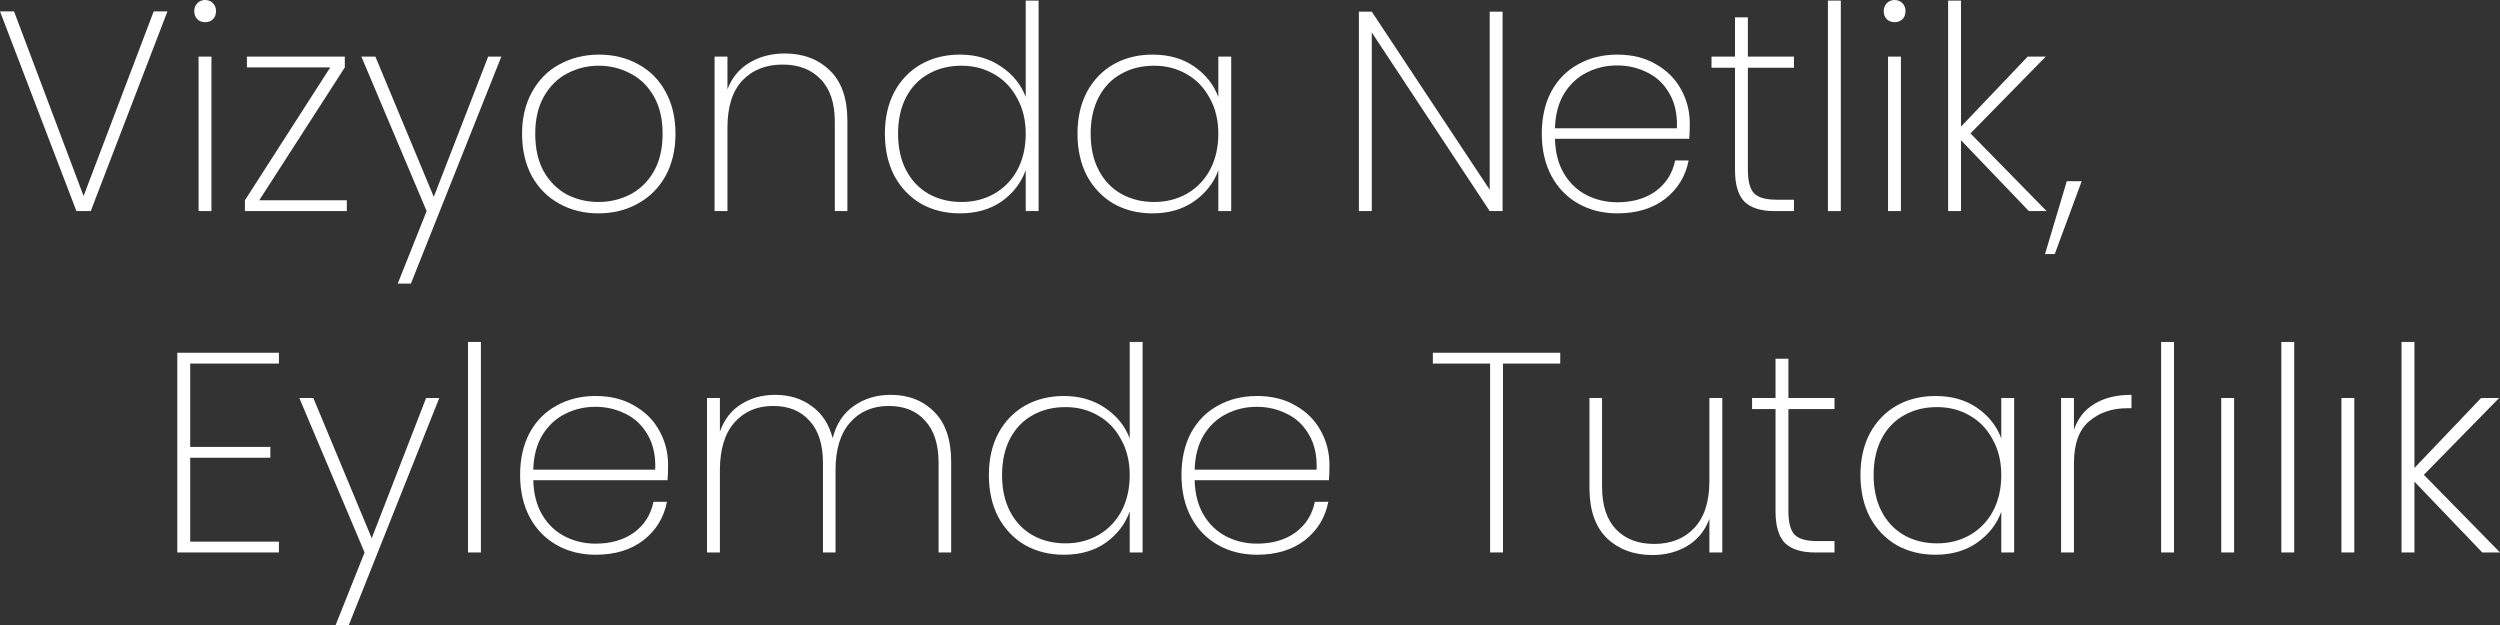 <svg width="288" height="72" viewBox="0 0 288 72" fill="none" xmlns="http://www.w3.org/2000/svg">
<rect x="0" y="0" width="288" height="72" fill="#333333" stroke="none"/>
<path d="M19.29 1.311L10.453 24.317H8.804L0 1.311H1.616L9.629 22.58L17.707 1.311H19.29Z" fill="white"/>
<path d="M23.632 2.556C23.28 2.556 22.984 2.447 22.742 2.228C22.5 1.988 22.379 1.671 22.379 1.278C22.379 0.907 22.5 0.601 22.742 0.36C22.984 0.12 23.28 0 23.632 0C23.984 0 24.281 0.12 24.522 0.36C24.764 0.601 24.885 0.907 24.885 1.278C24.885 1.671 24.764 1.988 24.522 2.228C24.281 2.447 23.984 2.556 23.632 2.556ZM24.358 6.522V24.317H22.874V6.522H24.358Z" fill="white"/>
<path d="M29.863 23.072H39.953V24.317H28.214V23.072L38.041 7.767H28.445V6.522H39.722V7.767L29.863 23.072Z" fill="white"/>
<path d="M57.754 6.522L47.334 32.674H45.817L49.148 24.317L41.629 6.522H43.245L49.972 22.678L56.237 6.522H57.754Z" fill="white"/>
<path d="M68.946 24.579C67.275 24.579 65.769 24.208 64.428 23.465C63.087 22.722 62.032 21.662 61.263 20.286C60.516 18.888 60.142 17.26 60.142 15.403C60.142 13.568 60.526 11.962 61.296 10.585C62.065 9.187 63.12 8.127 64.462 7.406C65.824 6.664 67.341 6.292 69.012 6.292C70.683 6.292 72.189 6.664 73.529 7.406C74.871 8.127 75.915 9.176 76.662 10.553C77.431 11.929 77.816 13.546 77.816 15.403C77.816 17.26 77.431 18.888 76.662 20.286C75.893 21.662 74.826 22.722 73.464 23.465C72.123 24.208 70.617 24.579 68.946 24.579ZM68.946 23.268C70.243 23.268 71.452 22.984 72.573 22.416C73.716 21.826 74.629 20.941 75.31 19.762C75.992 18.582 76.332 17.129 76.332 15.403C76.332 13.699 75.992 12.257 75.31 11.077C74.629 9.897 73.727 9.023 72.606 8.455C71.485 7.865 70.276 7.57 68.979 7.57C67.682 7.57 66.473 7.865 65.352 8.455C64.253 9.023 63.362 9.897 62.681 11.077C61.999 12.257 61.659 13.699 61.659 15.403C61.659 17.129 61.988 18.582 62.648 19.762C63.329 20.941 64.22 21.826 65.319 22.416C66.44 22.984 67.649 23.268 68.946 23.268Z" fill="white"/>
<path d="M90.397 6.161C92.529 6.161 94.266 6.817 95.607 8.127C96.948 9.416 97.619 11.339 97.619 13.895V24.317H96.168V13.994C96.168 11.874 95.629 10.258 94.552 9.143C93.475 8.007 92.013 7.439 90.166 7.439C88.232 7.439 86.682 8.051 85.517 9.274C84.374 10.498 83.802 12.311 83.802 14.715V24.317H82.318V6.522H83.802V10.29C84.308 8.958 85.143 7.942 86.308 7.243C87.495 6.522 88.858 6.161 90.397 6.161Z" fill="white"/>
<path d="M101.94 15.403C101.94 13.568 102.303 11.962 103.028 10.585C103.775 9.209 104.798 8.149 106.095 7.406C107.414 6.664 108.908 6.292 110.579 6.292C112.404 6.292 113.987 6.751 115.328 7.669C116.669 8.564 117.614 9.733 118.163 11.175V0.066H119.647V24.317H118.163V19.598C117.636 21.061 116.713 22.263 115.394 23.203C114.075 24.12 112.47 24.579 110.579 24.579C108.908 24.579 107.414 24.208 106.095 23.465C104.798 22.7 103.775 21.63 103.028 20.253C102.303 18.855 101.94 17.238 101.94 15.403ZM118.163 15.403C118.163 13.852 117.834 12.486 117.174 11.306C116.537 10.105 115.657 9.187 114.536 8.553C113.415 7.898 112.162 7.57 110.777 7.57C109.326 7.57 108.051 7.887 106.952 8.521C105.853 9.132 104.995 10.028 104.38 11.208C103.764 12.388 103.457 13.786 103.457 15.403C103.457 17.02 103.764 18.418 104.38 19.598C104.995 20.777 105.853 21.684 106.952 22.318C108.073 22.951 109.348 23.268 110.777 23.268C112.162 23.268 113.415 22.951 114.536 22.318C115.679 21.662 116.57 20.745 117.207 19.565C117.845 18.363 118.163 16.976 118.163 15.403Z" fill="white"/>
<path d="M124.127 15.403C124.127 13.568 124.49 11.962 125.215 10.585C125.963 9.209 126.985 8.149 128.282 7.406C129.601 6.664 131.096 6.292 132.766 6.292C134.657 6.292 136.262 6.751 137.581 7.669C138.9 8.586 139.823 9.755 140.351 11.175V6.522H141.834V24.317H140.351V19.63C139.823 21.072 138.889 22.263 137.548 23.203C136.229 24.12 134.635 24.579 132.766 24.579C131.096 24.579 129.601 24.208 128.282 23.465C126.985 22.7 125.963 21.63 125.215 20.253C124.49 18.855 124.127 17.238 124.127 15.403ZM140.351 15.403C140.351 13.852 140.021 12.486 139.361 11.306C138.724 10.105 137.844 9.187 136.723 8.553C135.602 7.898 134.349 7.57 132.964 7.57C131.513 7.57 130.238 7.887 129.139 8.521C128.04 9.132 127.183 10.028 126.567 11.208C125.952 12.388 125.644 13.786 125.644 15.403C125.644 17.02 125.952 18.418 126.567 19.598C127.183 20.777 128.04 21.684 129.139 22.318C130.26 22.951 131.535 23.268 132.964 23.268C134.349 23.268 135.602 22.951 136.723 22.318C137.866 21.662 138.757 20.745 139.394 19.565C140.032 18.363 140.351 16.976 140.351 15.403Z" fill="white"/>
<path d="M173.097 24.317H171.613L158.028 3.736V24.317H156.544V1.344H158.028L171.613 21.859V1.344H173.097V24.317Z" fill="white"/>
<path d="M194.662 14.223C194.662 15.01 194.64 15.6 194.596 15.993H179.131C179.175 17.588 179.527 18.931 180.186 20.024C180.846 21.116 181.714 21.935 182.791 22.482C183.868 23.028 185.045 23.301 186.32 23.301C188.078 23.301 189.551 22.875 190.738 22.023C191.925 21.149 192.673 19.969 192.98 18.483H194.53C194.179 20.297 193.277 21.771 191.826 22.908C190.375 24.022 188.54 24.579 186.32 24.579C184.649 24.579 183.154 24.208 181.835 23.465C180.516 22.722 179.483 21.662 178.735 20.286C177.988 18.888 177.614 17.26 177.614 15.403C177.614 13.546 177.977 11.929 178.702 10.553C179.45 9.176 180.483 8.127 181.802 7.406C183.121 6.664 184.627 6.292 186.32 6.292C188.034 6.292 189.518 6.664 190.771 7.406C192.046 8.127 193.013 9.1 193.673 10.323C194.332 11.525 194.662 12.825 194.662 14.223ZM193.178 14.78C193.244 13.207 192.959 11.874 192.321 10.782C191.705 9.69 190.859 8.881 189.782 8.357C188.705 7.811 187.54 7.538 186.287 7.538C185.034 7.538 183.868 7.811 182.791 8.357C181.736 8.881 180.868 9.69 180.186 10.782C179.527 11.874 179.175 13.207 179.131 14.78H193.178Z" fill="white"/>
<path d="M201.356 7.8V19.565C201.356 20.876 201.598 21.782 202.082 22.285C202.565 22.766 203.422 23.006 204.654 23.006H206.665V24.317H204.423C202.862 24.317 201.708 23.956 200.96 23.235C200.235 22.492 199.872 21.269 199.872 19.565V7.8H197.168V6.522H199.872V1.999H201.356V6.522H206.665V7.8H201.356Z" fill="white"/>
<path d="M212.062 0.066V24.317H210.578V0.066H212.062Z" fill="white"/>
<path d="M218.26 2.556C217.909 2.556 217.612 2.447 217.37 2.228C217.128 1.988 217.007 1.671 217.007 1.278C217.007 0.907 217.128 0.601 217.37 0.36C217.612 0.12 217.909 0 218.26 0C218.612 0 218.909 0.12 219.151 0.36C219.392 0.601 219.513 0.907 219.513 1.278C219.513 1.671 219.392 1.988 219.151 2.228C218.909 2.447 218.612 2.556 218.26 2.556ZM218.986 6.522V24.317H217.502V6.522H218.986Z" fill="white"/>
<path d="M233.724 24.317L225.909 16.157V24.317H224.425V0.066H225.909V14.584L233.592 6.522H235.67L226.997 15.37L235.769 24.317H233.724Z" fill="white"/>
<path d="M239.809 20.876L236.709 29.265H235.588L238.094 20.876H239.809Z" fill="white"/>
<path d="M21.91 41.883V51.485H31.143V52.73H21.91V62.398H32.132V63.643H20.426V40.637H32.132V41.883H21.91Z" fill="white"/>
<path d="M50.605 45.848L40.185 72H38.668L41.999 63.643L34.48 45.848H36.096L42.823 62.005L49.088 45.848H50.605Z" fill="white"/>
<path d="M55.4 39.392V63.643H53.916V39.392H55.4Z" fill="white"/>
<path d="M76.964 53.549C76.964 54.336 76.942 54.926 76.898 55.319H61.433C61.477 56.914 61.829 58.258 62.488 59.35C63.148 60.442 64.016 61.262 65.093 61.808C66.171 62.354 67.347 62.627 68.622 62.627C70.38 62.627 71.853 62.201 73.04 61.349C74.227 60.475 74.975 59.295 75.283 57.81H76.832C76.481 59.623 75.579 61.098 74.129 62.234C72.678 63.348 70.842 63.905 68.622 63.905C66.951 63.905 65.456 63.534 64.137 62.791C62.818 62.048 61.785 60.989 61.038 59.612C60.29 58.214 59.916 56.586 59.916 54.729C59.916 52.872 60.279 51.255 61.005 49.879C61.752 48.502 62.785 47.454 64.104 46.733C65.423 45.99 66.929 45.619 68.622 45.619C70.336 45.619 71.82 45.99 73.073 46.733C74.348 47.454 75.316 48.426 75.975 49.65C76.635 50.851 76.964 52.151 76.964 53.549ZM75.48 54.106C75.546 52.533 75.261 51.201 74.623 50.108C74.008 49.016 73.161 48.208 72.084 47.683C71.007 47.137 69.842 46.864 68.589 46.864C67.336 46.864 66.171 47.137 65.093 47.683C64.038 48.208 63.17 49.016 62.488 50.108C61.829 51.201 61.477 52.533 61.433 54.106H75.48Z" fill="white"/>
<path d="M102.619 45.487C104.663 45.487 106.334 46.143 107.631 47.454C108.928 48.743 109.576 50.666 109.576 53.222V63.643H108.125V53.32C108.125 51.201 107.609 49.584 106.576 48.47C105.564 47.334 104.168 46.766 102.388 46.766C100.541 46.766 99.057 47.399 97.936 48.666C96.815 49.934 96.254 51.769 96.254 54.172V63.643H94.804V53.32C94.804 51.201 94.287 49.584 93.254 48.47C92.243 47.334 90.847 46.766 89.066 46.766C87.219 46.766 85.736 47.399 84.614 48.666C83.493 49.934 82.933 51.769 82.933 54.172V63.643H81.449V45.848H82.933V49.715C83.438 48.317 84.252 47.268 85.373 46.569C86.516 45.848 87.824 45.487 89.297 45.487C90.924 45.487 92.32 45.913 93.485 46.766C94.672 47.596 95.485 48.83 95.925 50.469C96.343 48.83 97.156 47.596 98.365 46.766C99.574 45.913 100.992 45.487 102.619 45.487Z" fill="white"/>
<path d="M113.919 54.729C113.919 52.894 114.282 51.288 115.007 49.912C115.755 48.535 116.777 47.476 118.074 46.733C119.393 45.99 120.888 45.619 122.558 45.619C124.383 45.619 125.966 46.077 127.307 46.995C128.648 47.891 129.593 49.06 130.143 50.502V39.392H131.626V63.643H130.143V58.924C129.615 60.388 128.692 61.589 127.373 62.529C126.054 63.447 124.449 63.905 122.558 63.905C120.888 63.905 119.393 63.534 118.074 62.791C116.777 62.026 115.755 60.956 115.007 59.579C114.282 58.181 113.919 56.564 113.919 54.729ZM130.143 54.729C130.143 53.178 129.813 51.812 129.153 50.633C128.516 49.431 127.636 48.513 126.515 47.88C125.394 47.224 124.141 46.897 122.756 46.897C121.305 46.897 120.03 47.214 118.931 47.847C117.832 48.459 116.975 49.355 116.359 50.534C115.744 51.714 115.436 53.112 115.436 54.729C115.436 56.346 115.744 57.744 116.359 58.924C116.975 60.104 117.832 61.011 118.931 61.644C120.052 62.278 121.327 62.594 122.756 62.594C124.141 62.594 125.394 62.278 126.515 61.644C127.658 60.989 128.549 60.071 129.186 58.891C129.824 57.69 130.143 56.302 130.143 54.729Z" fill="white"/>
<path d="M153.154 53.549C153.154 54.336 153.132 54.926 153.088 55.319H137.623C137.667 56.914 138.019 58.258 138.678 59.35C139.338 60.442 140.206 61.262 141.283 61.808C142.36 62.354 143.536 62.627 144.811 62.627C146.57 62.627 148.043 62.201 149.23 61.349C150.417 60.475 151.165 59.295 151.472 57.81H153.022C152.67 59.623 151.769 61.098 150.318 62.234C148.867 63.348 147.032 63.905 144.811 63.905C143.141 63.905 141.646 63.534 140.327 62.791C139.008 62.048 137.975 60.989 137.227 59.612C136.48 58.214 136.106 56.586 136.106 54.729C136.106 52.872 136.469 51.255 137.194 49.879C137.942 48.502 138.975 47.454 140.294 46.733C141.613 45.99 143.119 45.619 144.811 45.619C146.526 45.619 148.01 45.99 149.263 46.733C150.538 47.454 151.505 48.426 152.165 49.65C152.824 50.851 153.154 52.151 153.154 53.549ZM151.67 54.106C151.736 52.533 151.45 51.201 150.813 50.108C150.197 49.016 149.351 48.208 148.274 47.683C147.197 47.137 146.031 46.864 144.778 46.864C143.525 46.864 142.36 47.137 141.283 47.683C140.228 48.208 139.36 49.016 138.678 50.108C138.019 51.201 137.667 52.533 137.623 54.106H151.67Z" fill="white"/>
<path d="M179.739 40.637V41.883H173.144V63.643H171.66V41.883H165.065V40.637H179.739Z" fill="white"/>
<path d="M198.407 45.848V63.643H196.923V59.776C196.417 61.131 195.571 62.168 194.384 62.889C193.219 63.589 191.878 63.938 190.361 63.938C188.228 63.938 186.481 63.294 185.118 62.005C183.777 60.694 183.106 58.76 183.106 56.204V45.848H184.557V56.106C184.557 58.225 185.096 59.852 186.173 60.989C187.25 62.103 188.712 62.66 190.559 62.66C192.493 62.66 194.032 62.048 195.175 60.825C196.34 59.601 196.923 57.788 196.923 55.385V45.848H198.407Z" fill="white"/>
<path d="M206.025 47.126V58.891C206.025 60.202 206.267 61.109 206.751 61.611C207.234 62.092 208.092 62.332 209.323 62.332H211.334V63.643H209.092C207.531 63.643 206.377 63.283 205.63 62.562C204.904 61.819 204.541 60.595 204.541 58.891V47.126H201.838V45.848H204.541V41.325H206.025V45.848H211.334V47.126H206.025Z" fill="white"/>
<path d="M214.324 54.729C214.324 52.894 214.687 51.288 215.413 49.912C216.16 48.535 217.182 47.476 218.479 46.733C219.798 45.99 221.293 45.619 222.964 45.619C224.854 45.619 226.459 46.077 227.778 46.995C229.097 47.913 230.02 49.081 230.548 50.502V45.848H232.032V63.643H230.548V58.957C230.02 60.399 229.086 61.589 227.745 62.529C226.426 63.447 224.832 63.905 222.964 63.905C221.293 63.905 219.798 63.534 218.479 62.791C217.182 62.026 216.16 60.956 215.413 59.579C214.687 58.181 214.324 56.564 214.324 54.729ZM230.548 54.729C230.548 53.178 230.218 51.812 229.559 50.633C228.921 49.431 228.042 48.513 226.921 47.88C225.8 47.224 224.547 46.897 223.162 46.897C221.711 46.897 220.436 47.214 219.337 47.847C218.237 48.459 217.38 49.355 216.765 50.534C216.149 51.714 215.841 53.112 215.841 54.729C215.841 56.346 216.149 57.744 216.765 58.924C217.38 60.104 218.237 61.011 219.337 61.644C220.458 62.278 221.733 62.594 223.162 62.594C224.547 62.594 225.8 62.278 226.921 61.644C228.064 60.989 228.954 60.071 229.592 58.891C230.229 57.69 230.548 56.302 230.548 54.729Z" fill="white"/>
<path d="M238.919 49.518C239.358 48.208 240.139 47.214 241.26 46.536C242.381 45.837 243.81 45.487 245.547 45.487V47.028H245.052C243.293 47.028 241.831 47.53 240.666 48.535C239.501 49.518 238.919 51.135 238.919 53.386V63.643H237.435V45.848H238.919V49.518Z" fill="white"/>
<path d="M250.447 39.392V63.643H248.963V39.392H250.447Z" fill="white"/>
<path d="M257.37 45.848V63.643H255.886V45.848H257.37Z" fill="white"/>
<path d="M264.294 39.392V63.643H262.81V39.392H264.294Z" fill="white"/>
<path d="M271.217 45.848V63.643H269.733V45.848H271.217Z" fill="white"/>
<path d="M285.956 63.643L278.141 55.483V63.643H276.657V39.392H278.141V53.91L285.824 45.848H287.901L279.229 54.696L288 63.643H285.956Z" fill="white"/>
</svg>
